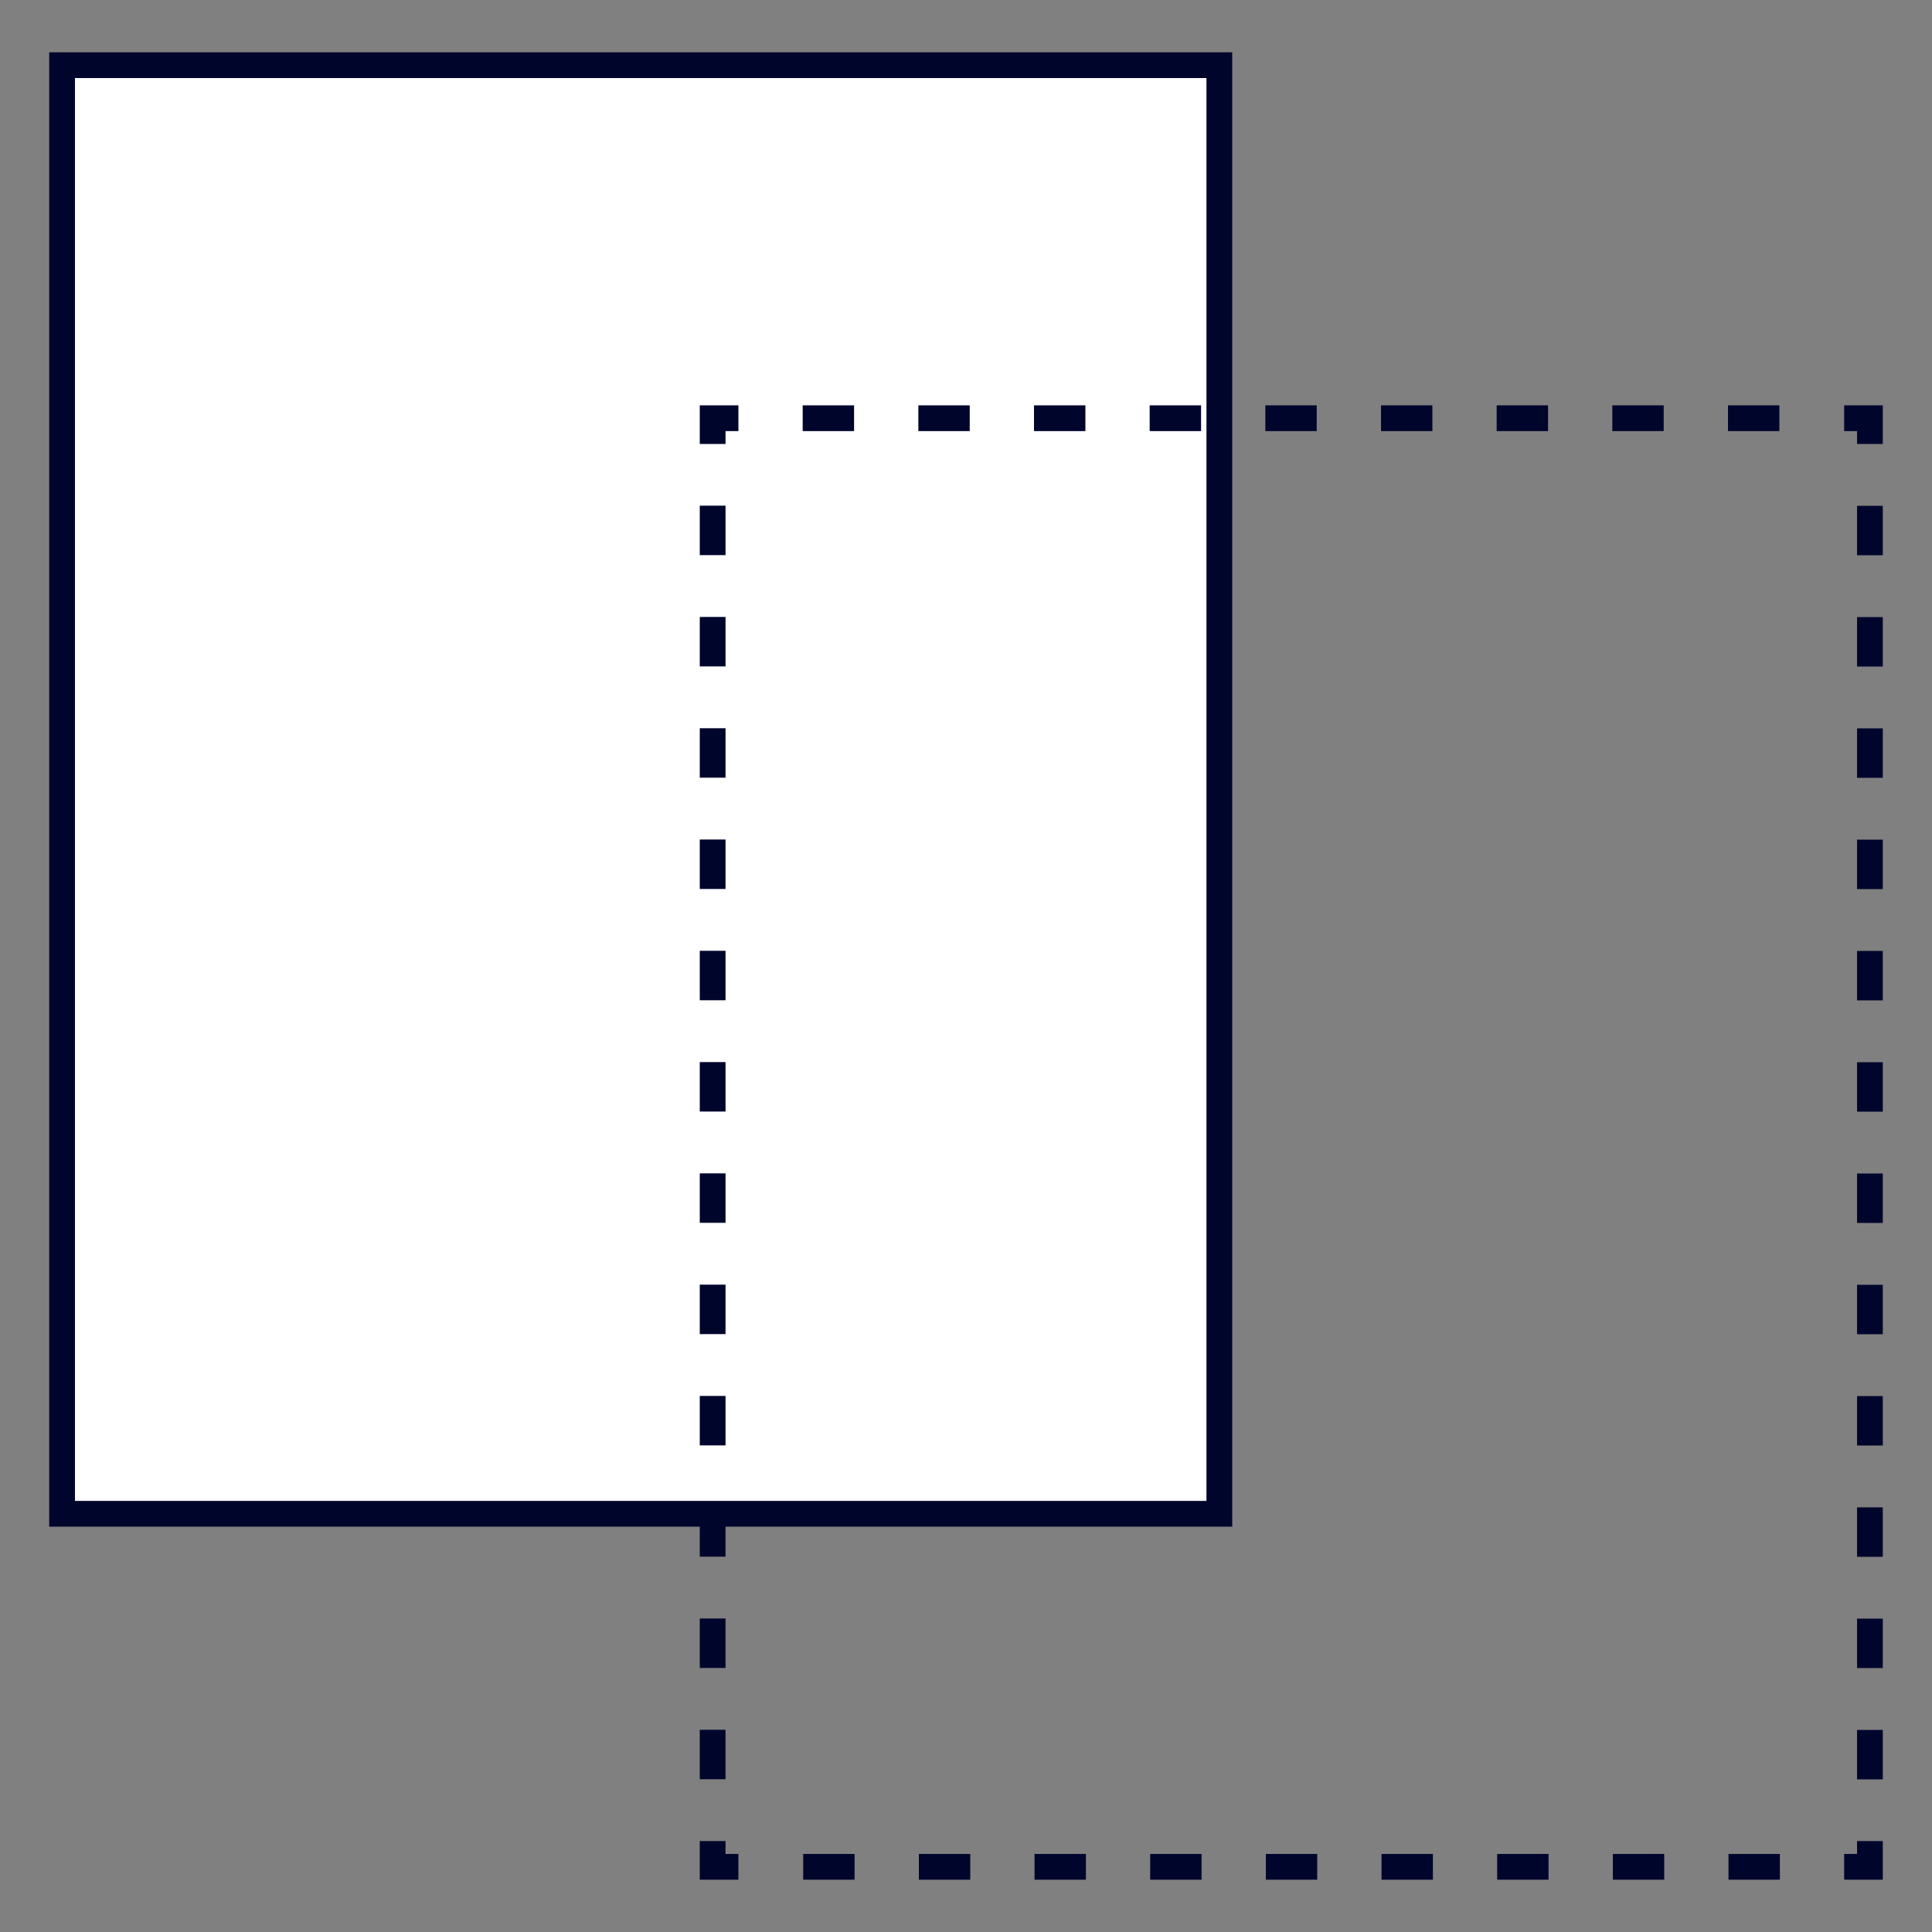 <?xml version="1.0" encoding="UTF-8"?>
<svg xmlns="http://www.w3.org/2000/svg" id="Ebene_1" data-name="Ebene 1" viewBox="0 0 150 150">
  <rect x="0" y="0" width="150" height="150" fill="#808080" stroke="none"/>
  <defs>
    <style>.cls-1{fill:#fff;}.cls-1,.cls-2,.cls-3,.cls-4{stroke:#00052c;stroke-miterlimit:10;stroke-width:2px;}.cls-2,.cls-3,.cls-4{fill:none;}.cls-3{stroke-dasharray:3.99 4.99;}.cls-4{stroke-dasharray:3.84 4.8;}</style>
  </defs>
  <rect class="cls-1" x="4.82" y="5.06" width="89.85" height="112.47"></rect>
  <polyline class="cls-2" points="145.18 142.94 145.18 144.94 143.18 144.94"></polyline>
  <line class="cls-3" x1="138.19" y1="144.94" x2="59.82" y2="144.94"></line>
  <polyline class="cls-2" points="57.33 144.94 55.33 144.94 55.33 142.94"></polyline>
  <line class="cls-4" x1="55.33" y1="138.14" x2="55.33" y2="36.87"></line>
  <polyline class="cls-2" points="55.33 34.47 55.33 32.47 57.33 32.47"></polyline>
  <line class="cls-3" x1="62.32" y1="32.47" x2="140.68" y2="32.47"></line>
  <polyline class="cls-2" points="143.18 32.47 145.18 32.47 145.18 34.47"></polyline>
  <line class="cls-4" x1="145.18" y1="39.27" x2="145.18" y2="140.54"></line>
</svg>
